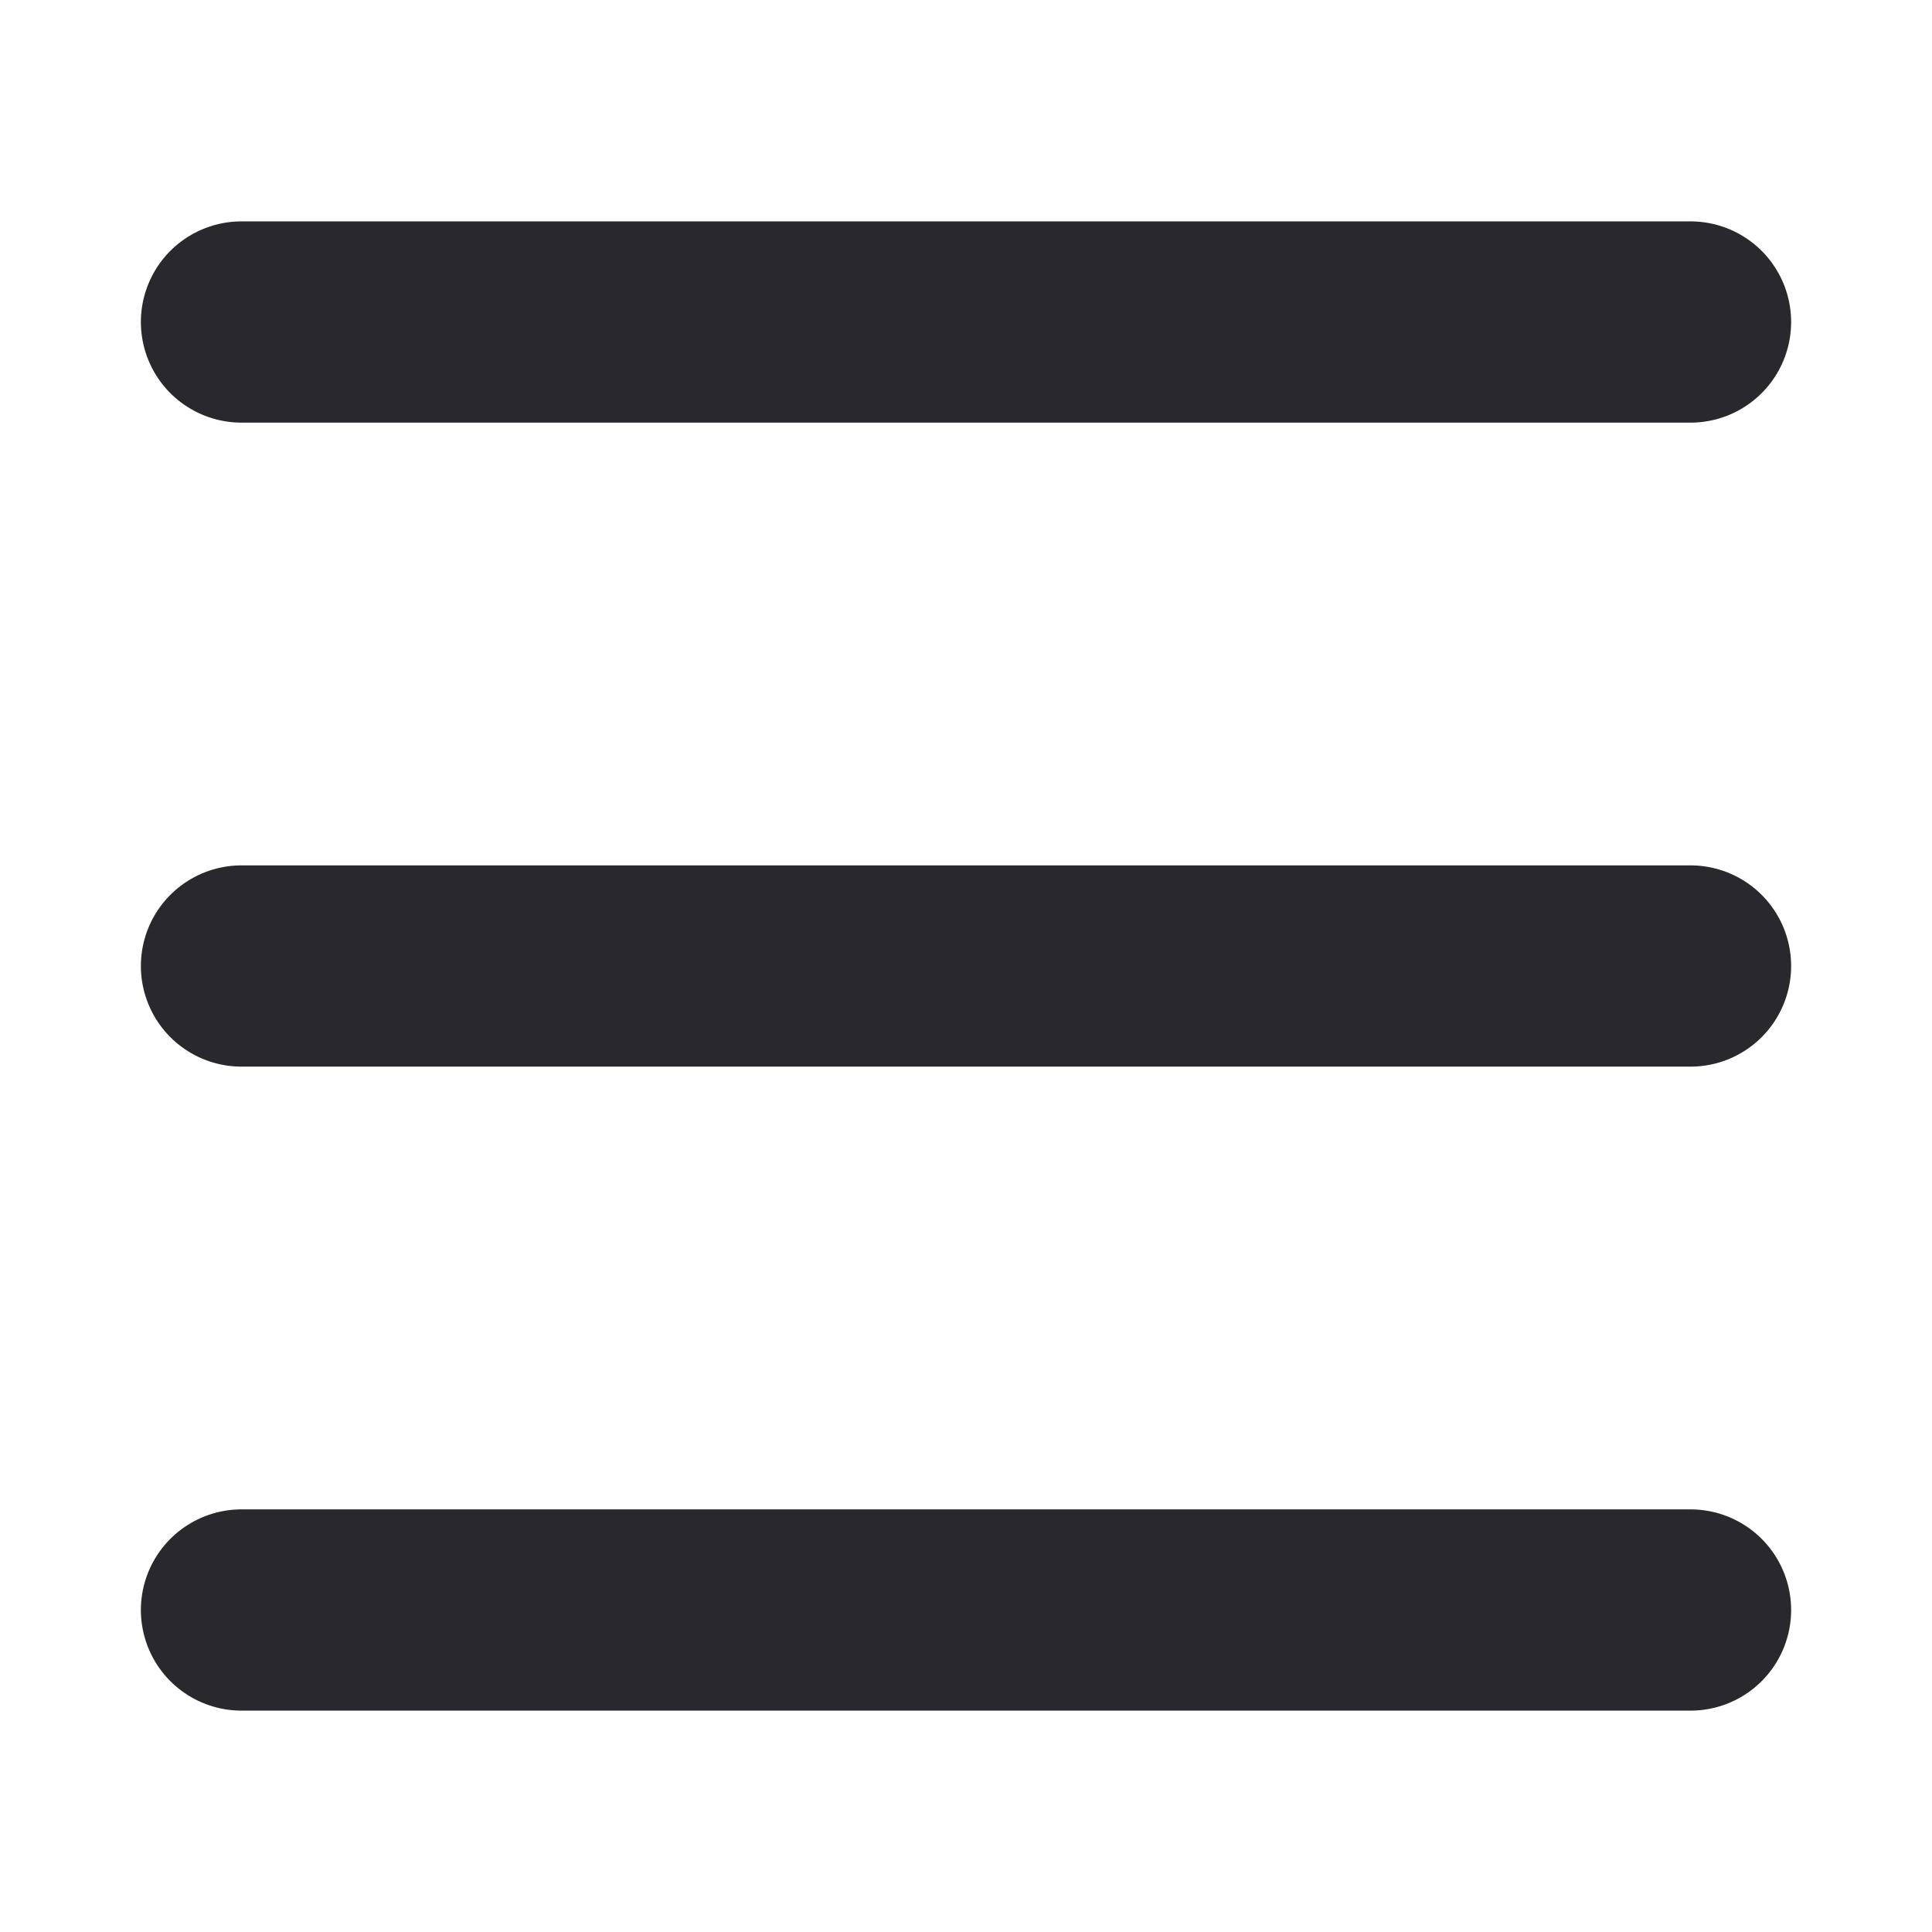 <svg viewBox="0 0 24.00 24.00" fill="none" xmlns="http://www.w3.org/2000/svg">
  <g id="SVGRepo_bgCarrier" stroke-width="0"></g>
  <g id="SVGRepo_tracerCarrier" stroke-linecap="round" stroke-linejoin="round" stroke="#000000" stroke-width="0.096"></g>
  <g id="SVGRepo_iconCarrier">
    <path d="M3 4H21" stroke="#28282d" stroke-width="2.5" stroke-linecap="round" stroke-linejoin="round"></path>
    <path d="M3 12H21" stroke="#28282d" stroke-width="2.5" stroke-linecap="round" stroke-linejoin="round"></path>
    <path d="M3 20H21" stroke="#28282d" stroke-width="2.5" stroke-linecap="round" stroke-linejoin="round"></path>
  </g>
</svg>

